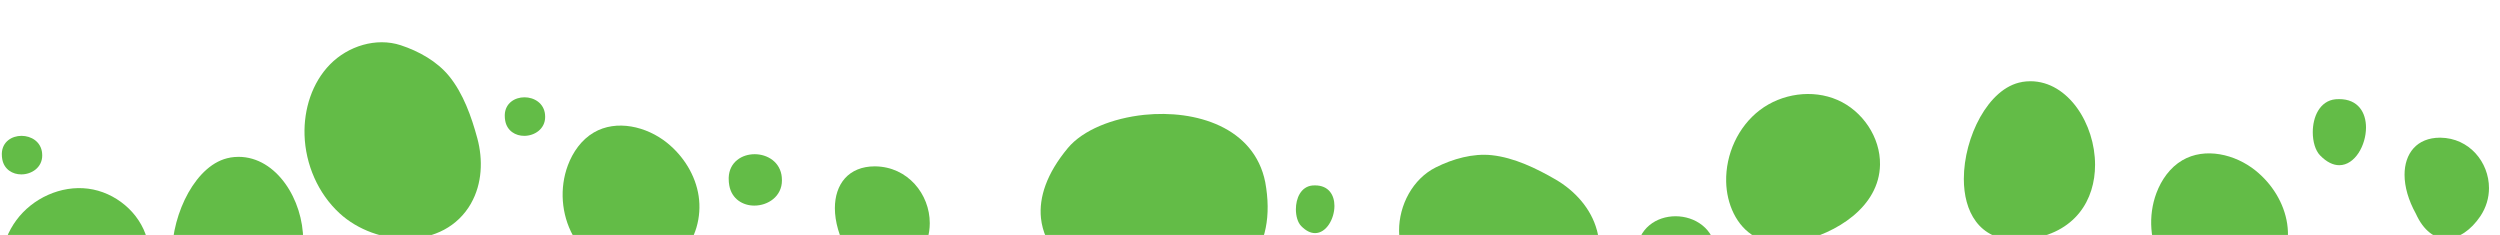 <svg width="1362" height="128" viewBox="0 0 1362 128" fill="none" xmlns="http://www.w3.org/2000/svg">
<g clip-path="url(#clip0_50_201)">
<path d="M425.945 96.723C425.601 92.52 423.624 89.299 420.867 87.18C418.111 85.061 414.61 84.01 411.146 84.01C407.7 84.01 404.255 85.043 401.607 87.18C398.959 89.299 397.145 92.538 397 96.723V97.459C397 98.649 397.091 99.823 397.308 100.996C398.632 108.49 404.835 112.045 410.965 112.01C414.665 112.01 418.383 110.784 421.23 108.455C424.077 106.126 426.018 102.624 426 98.264C426 97.896 426 97.511 425.945 97.108L425.909 96.741" fill="#63BC47"/>
<path d="M296.959 62.545C296.697 59.393 295.198 56.976 293.106 55.387C291.015 53.798 288.36 53.01 285.732 53.01C283.118 53.01 280.503 53.785 278.495 55.387C276.486 56.976 275.11 59.406 275 62.545V63.096C275 63.989 275.069 64.869 275.234 65.749C276.238 71.37 280.944 74.036 285.594 74.01C288.401 74.01 291.221 73.091 293.381 71.344C295.541 69.597 297.014 66.971 297 63.701C297 63.425 297 63.136 296.959 62.834L296.931 62.558" fill="#63BC47"/>
<path d="M125.444 85.857C116.066 87.435 108.211 95.081 102.612 104.985C97.04 114.916 93.697 127.242 93.697 138.642C93.697 147.43 95.681 155.702 100.302 161.878C104.923 168.082 112.261 172 122.345 171.973C124.248 171.973 126.232 171.837 128.325 171.565C141.371 169.959 150.667 164.545 156.619 157.144C162.572 149.743 165.181 140.411 165.181 130.996C165.181 119.868 161.566 108.576 155.369 99.978C149.199 91.407 140.366 85.476 130.01 85.449C128.515 85.449 126.966 85.585 125.416 85.83" fill="#63BC47"/>
<path d="M690.241 105.788C690.024 103.693 689.725 101.543 689.317 99.312C686.354 84.293 676.787 74.28 664.556 68.539C652.325 62.771 637.457 61.138 623.432 62.553C606.091 64.376 589.973 70.825 581.765 80.647C570.186 94.578 565.973 107.475 567.115 118.794C568.664 133.623 579.346 145.268 593.588 152.75C607.858 160.233 625.797 163.634 642.404 161.947C656.13 160.532 669.014 155.607 678.037 146.411C687.061 137.214 692.09 123.746 690.241 105.815" fill="#63BC47"/>
<path d="M461.8 137.377C466.53 147.798 473.325 152.641 480.446 152.614C488.111 152.587 495.585 147.227 501.212 138.901C504.854 133.486 506.539 127.473 506.539 121.569C506.539 105.788 494.552 90.823 476.777 90.632H476.505C469.547 90.632 464.029 93.027 460.333 97.135C456.663 101.244 454.842 106.958 454.842 113.406C454.842 120.698 457.153 128.97 461.773 137.323V137.377" fill="#63BC47"/>
<path d="M80.1 130.127C76.159 115.734 62.759 104.66 47.973 102.782C33.187 100.905 17.776 107.952 8.915 119.951C0.054 131.95 -2.256 148.33 2.229 162.56C5.789 173.852 14.27 184.327 25.821 186.912C33.703 188.681 42.075 186.586 49.196 182.749C67.488 172.927 86.188 152.439 80.073 130.127" fill="#63BC47"/>
<path d="M371.001 138.709C378.964 130.41 382.335 118.166 380.622 106.793C378.91 95.42 372.36 84.999 363.39 77.788C352.246 68.837 335.829 64.973 323.517 72.183C316.803 76.101 312.074 82.822 309.356 90.114C304.762 102.44 305.795 116.751 312.128 128.288C317.292 137.757 328.029 148.341 339.145 150.082C349.664 151.742 363.825 146.191 371.001 138.709Z" fill="#63BC47"/>
<path d="M256.641 110.748C262.675 100.164 263.219 87.049 260.039 75.322C256.859 63.568 252.347 50.861 244.655 41.447C238.077 33.394 228.156 27.87 218.29 24.632C204.972 20.279 189.615 25.068 179.803 35.08C169.991 45.093 165.479 59.541 165.914 73.554C166.403 89.552 173.252 105.415 185.049 116.244C204.781 134.338 241.828 136.787 256.668 110.748" fill="#63BC47"/>
<path d="M22.959 83.545C22.697 80.393 21.198 77.976 19.106 76.387C17.015 74.798 14.36 74.01 11.732 74.01C9.118 74.01 6.503 74.785 4.495 76.387C2.486 77.976 1.11 80.406 1 83.545V84.097C1 84.99 1.069 85.869 1.234 86.749C2.238 92.37 6.944 95.036 11.594 95.01C14.401 95.01 17.221 94.091 19.381 92.344C21.541 90.597 23.014 87.971 23 84.701C23 84.425 23 84.136 22.959 83.834L22.931 83.558" fill="#63BC47"/>
<path d="M935.038 137.568C934.521 131.038 931.559 126.032 927.427 122.739C923.296 119.447 918.05 117.814 912.859 117.814C907.694 117.814 902.53 119.42 898.562 122.739C894.594 126.032 891.876 131.065 891.658 137.568V138.711C891.658 140.561 891.794 142.384 892.12 144.207C894.104 155.852 903.4 161.376 912.587 161.321C918.132 161.321 923.704 159.417 927.971 155.798C932.238 152.179 935.146 146.737 935.119 139.962C935.119 139.391 935.119 138.792 935.038 138.167L934.983 137.595" fill="#63BC47"/>
<path d="M1101.65 44.663C1092.27 46.241 1084.42 53.886 1078.82 63.79C1073.24 73.722 1069.9 86.047 1069.9 97.448C1069.9 106.236 1071.89 114.508 1076.51 120.684C1081.13 126.888 1088.47 130.806 1098.55 130.779C1100.45 130.779 1102.44 130.643 1104.53 130.37C1117.58 128.765 1126.87 123.351 1132.82 115.95C1138.78 108.549 1141.39 99.216 1141.39 89.802C1141.39 78.674 1137.77 67.382 1131.57 58.784C1125.4 50.213 1116.57 44.282 1106.21 44.254C1104.72 44.254 1103.17 44.39 1101.62 44.635" fill="#63BC47"/>
<path d="M1274.33 54C1273.72 54 1273.1 54.028 1272.46 54.07C1268.08 54.477 1264.94 56.962 1262.92 60.316C1260.9 63.684 1260 67.937 1260 72.035C1260 77.116 1261.38 81.958 1263.95 84.625C1267.59 88.386 1271.16 90 1274.43 90C1278.73 90 1282.37 87.249 1284.93 83.347C1287.48 79.446 1288.99 74.351 1289 69.495C1289 65.481 1287.97 61.607 1285.61 58.73C1283.24 55.839 1279.53 53.986 1274.35 54" fill="#63BC47"/>
<path d="M716.379 101C715.936 101 715.483 101.02 715.02 101.051C711.849 101.345 709.574 103.139 708.114 105.561C706.654 107.994 706 111.066 706 114.025C706 117.695 706.997 121.192 708.859 123.118C711.497 125.834 714.084 127 716.45 127C719.56 127 722.198 125.013 724.05 122.195C725.903 119.377 726.99 115.698 727 112.191C727 109.292 726.255 106.494 724.544 104.416C722.832 102.328 720.144 100.99 716.389 101" fill="#63BC47"/>
<path d="M1316.19 116.49C1320.4 125.737 1326.45 130.034 1332.78 130.01C1339.6 129.986 1346.25 125.23 1351.26 117.842C1354.5 113.037 1356 107.701 1356 102.462C1356 88.458 1345.33 75.179 1329.52 75.01H1329.28C1323.08 75.01 1318.17 77.135 1314.89 80.781C1311.62 84.426 1310 89.497 1310 95.219C1310 101.689 1312.06 109.029 1316.17 116.441V116.49" fill="#63BC47"/>
<path d="M1024.23 89.714C1024.48 74.792 1014.73 60.404 1001.06 54.455C987.397 48.505 970.628 50.947 958.758 59.979C946.887 69.011 940.075 84.085 940.414 99.009C940.664 110.847 945.866 123.28 956.229 129.001C963.298 132.91 971.921 133.247 979.833 131.562C1000.15 127.265 1023.84 112.845 1024.23 89.714Z" fill="#63BC47"/>
<path d="M1236.43 153.84C1244.4 145.542 1247.77 133.298 1246.06 121.924C1244.34 110.551 1237.79 100.13 1228.82 92.92C1217.68 83.968 1201.26 80.104 1188.95 87.315C1182.24 91.233 1177.51 97.953 1174.79 105.245C1170.2 117.571 1171.23 131.883 1177.56 143.419C1182.73 152.888 1193.46 163.472 1204.58 165.214C1215.1 166.873 1229.26 161.323 1236.43 153.84Z" fill="#63BC47"/>
<path d="M869.984 125.393C866.831 113.638 858.025 103.925 847.506 97.803C836.987 91.708 824.865 85.858 812.77 84.552C802.441 83.437 791.515 86.538 782.219 91.191C769.689 97.449 762.16 111.707 762.214 125.719C762.269 139.732 769.227 153.2 779.392 162.859C790.998 173.879 806.98 180.354 822.989 179.729C849.708 178.695 877.785 154.343 870.011 125.393" fill="#63BC47"/>
</g>
<defs>
<clipPath id="clip0_50_201">
<rect width="1362" height="182" fill="white"/>
</clipPath>
</defs>
</svg>
